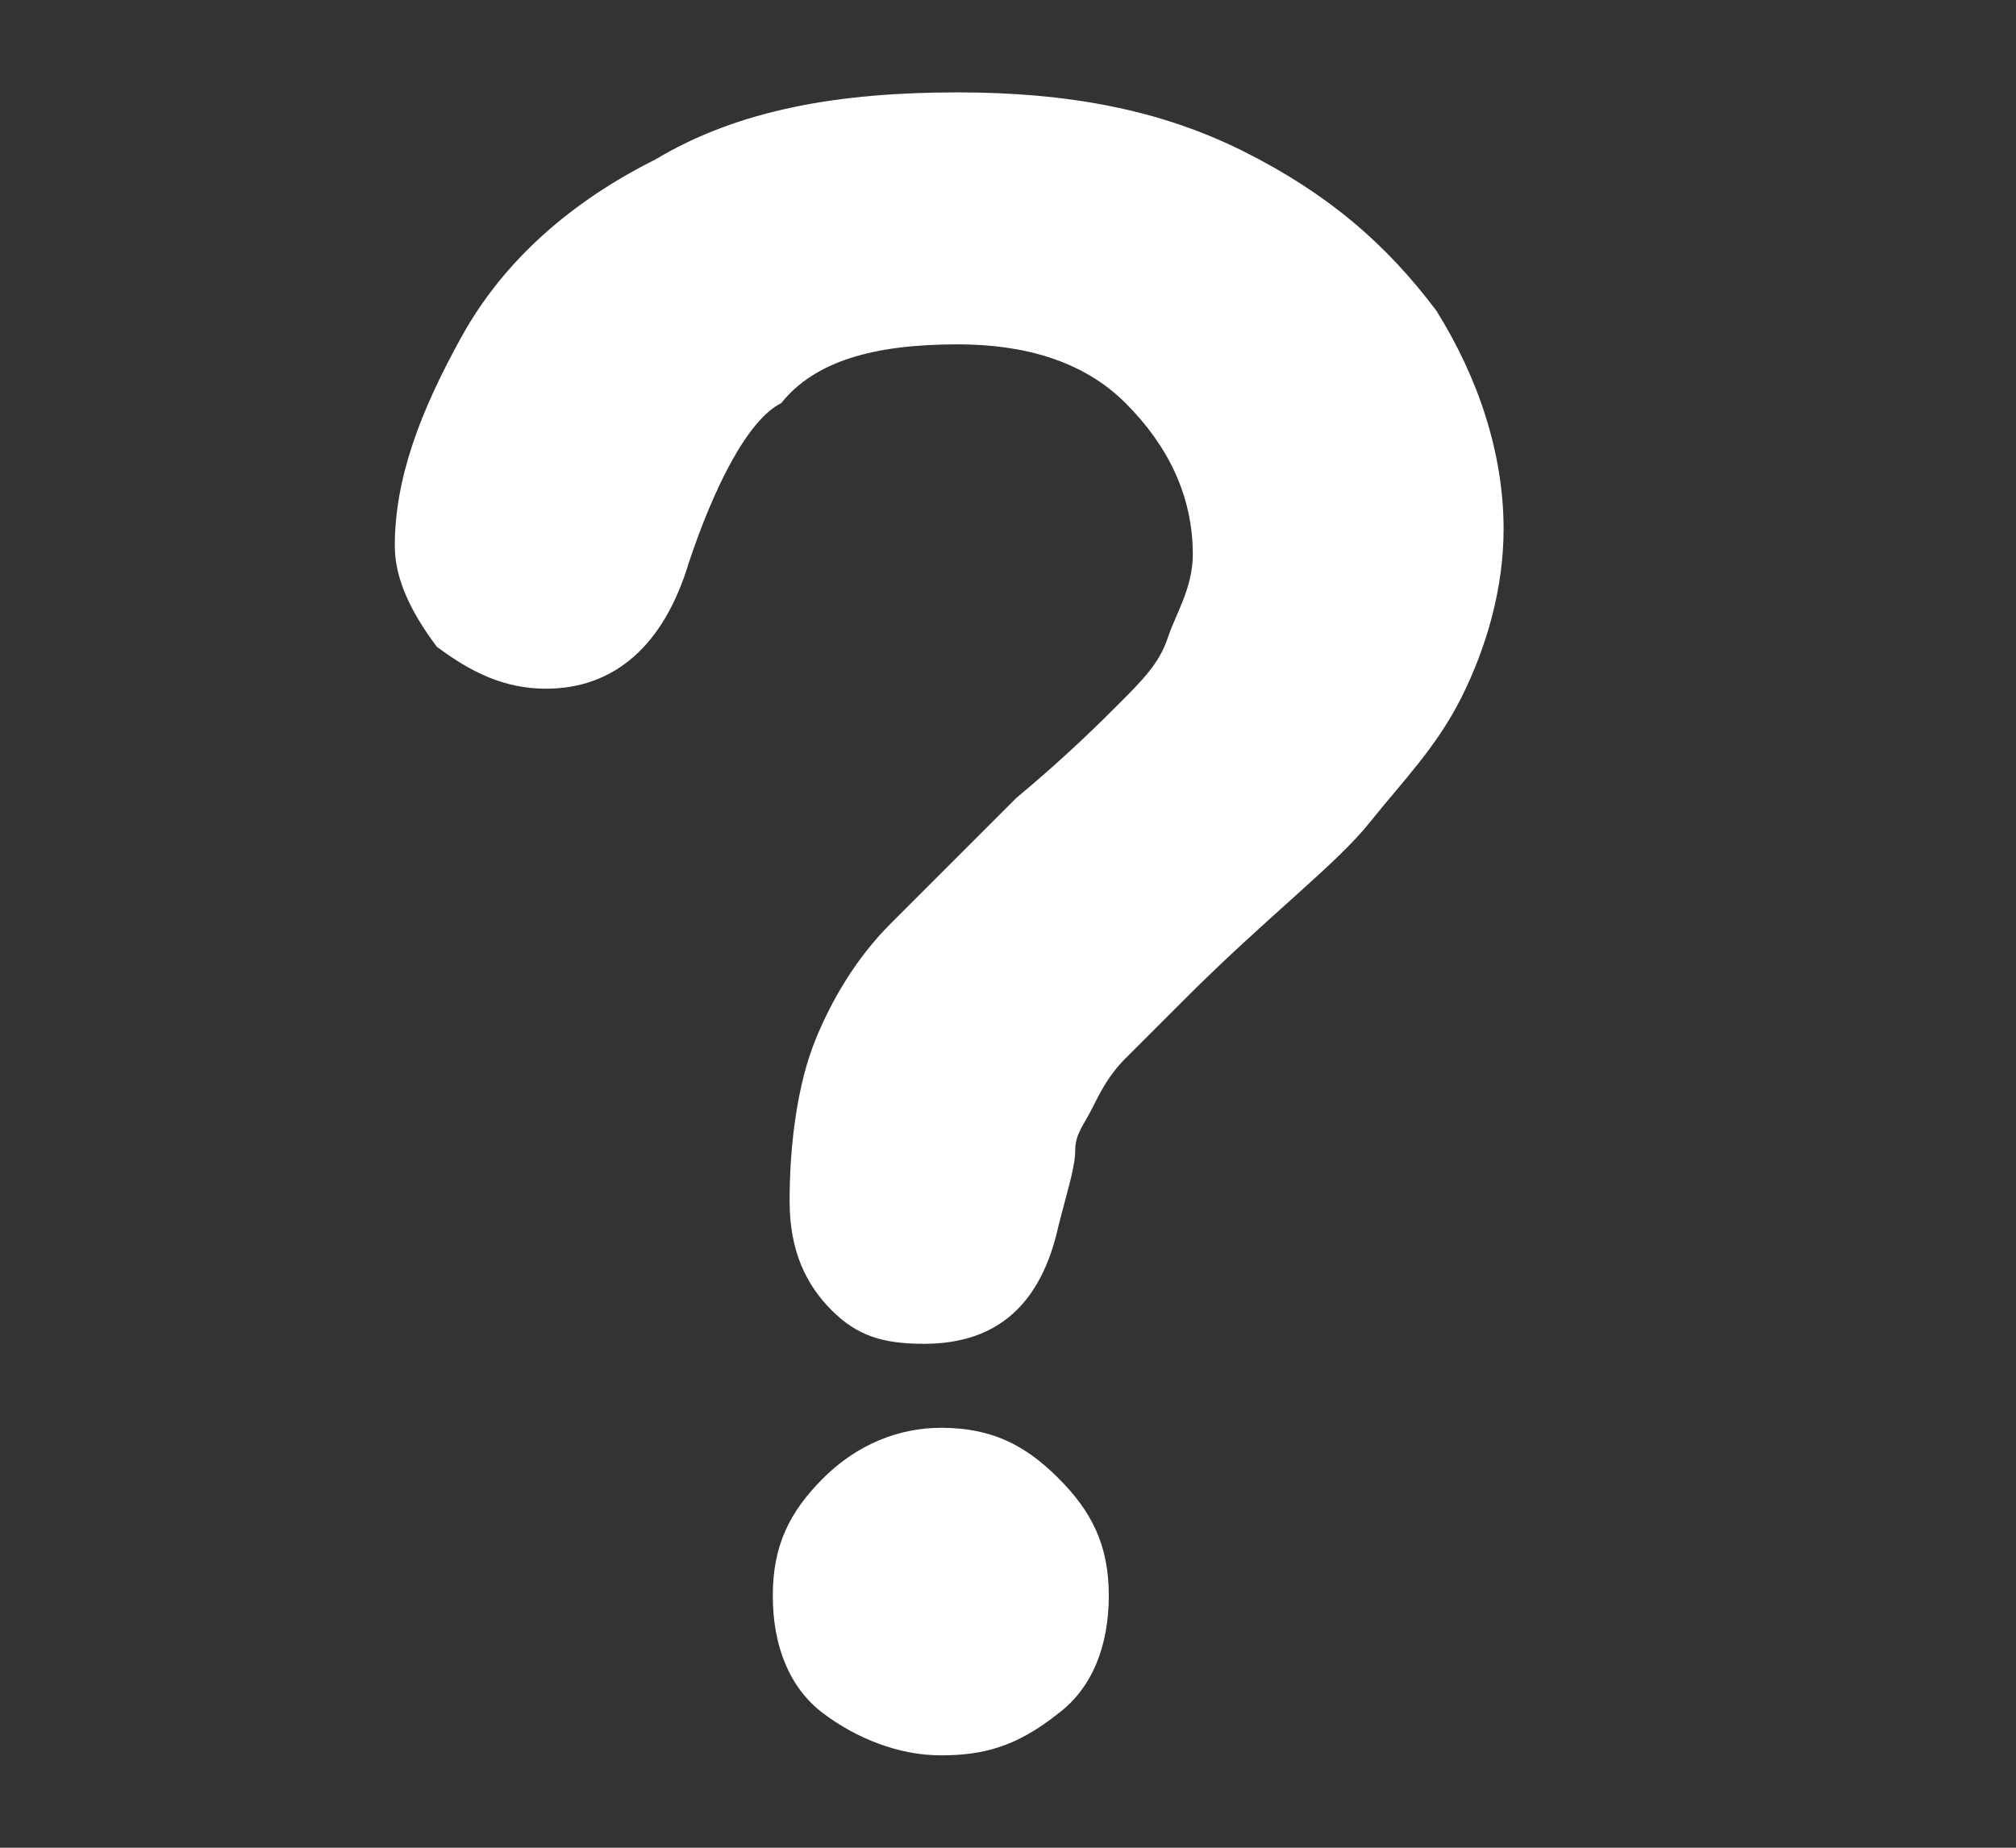 <?xml version="1.0" encoding="utf-8"?>
<!-- Generator: Adobe Illustrator 22.1.0, SVG Export Plug-In . SVG Version: 6.00 Build 0)  -->
<svg version="1.1" id="Layer_1" xmlns="http://www.w3.org/2000/svg" xmlns:xlink="http://www.w3.org/1999/xlink" x="0px" y="0px"
	 viewBox="0 0 24 22" style="enable-background:new 0 0 24 22;" xml:space="preserve">
<rect x="0" y="0" width="24" height="22" fill="#333333" stroke="none"/>
<style type="text/css">
	.st0{fill:#FFFFFF;}
	.st1{fill:#666666;}
	.st2{fill:#E6E6E6;}
	.st3{fill:#A1AC62;}
	.st4{fill:#FFFFFF;}
	.st5{fill:#4C4063;}
	.st6{fill:#808080;}
	.st7{fill:#999999;}
	.st8{fill:#B3B3B3;}
</style>
<g>
	<path class="st0" d="M4.7,6.5C4.7,5.7,5,4.9,5.5,4c0.5-0.9,1.3-1.6,2.3-2.1c1-0.6,2.2-0.8,3.6-0.8c1.3,0,2.4,0.2,3.4,0.7
		s1.7,1.1,2.3,1.9c0.5,0.8,0.8,1.7,0.8,2.6c0,0.7-0.2,1.4-0.5,2c-0.3,0.6-0.7,1-1.1,1.5s-1.2,1.1-2.2,2.1c-0.3,0.3-0.5,0.5-0.7,0.7
		c-0.2,0.2-0.3,0.4-0.4,0.6c-0.1,0.2-0.2,0.3-0.2,0.5c0,0.2-0.1,0.5-0.2,0.9c-0.2,0.9-0.7,1.4-1.6,1.4c-0.5,0-0.8-0.1-1.1-0.4
		c-0.3-0.3-0.5-0.7-0.5-1.3c0-0.7,0.1-1.4,0.3-1.9c0.2-0.5,0.5-1,0.9-1.4s0.9-0.9,1.5-1.5c0.6-0.5,1-0.9,1.2-1.1
		c0.3-0.3,0.5-0.5,0.6-0.8s0.3-0.6,0.3-1c0-0.7-0.3-1.3-0.8-1.8c-0.5-0.5-1.2-0.7-2-0.7c-1,0-1.7,0.2-2.1,0.7C8.9,5,8.5,5.8,8.2,6.7
		c-0.3,1-0.9,1.5-1.7,1.5C6,8.2,5.6,8,5.2,7.7C4.9,7.3,4.7,6.9,4.7,6.5z M11.2,20.9c-0.5,0-1-0.2-1.4-0.5S9.2,19.6,9.2,19
		c0-0.6,0.2-1,0.6-1.4c0.4-0.4,0.9-0.6,1.4-0.6c0.6,0,1,0.2,1.4,0.6c0.4,0.4,0.6,0.8,0.6,1.4c0,0.6-0.2,1.1-0.6,1.4
		C12.1,20.8,11.7,20.9,11.2,20.9z"/>
</g>
</svg>
